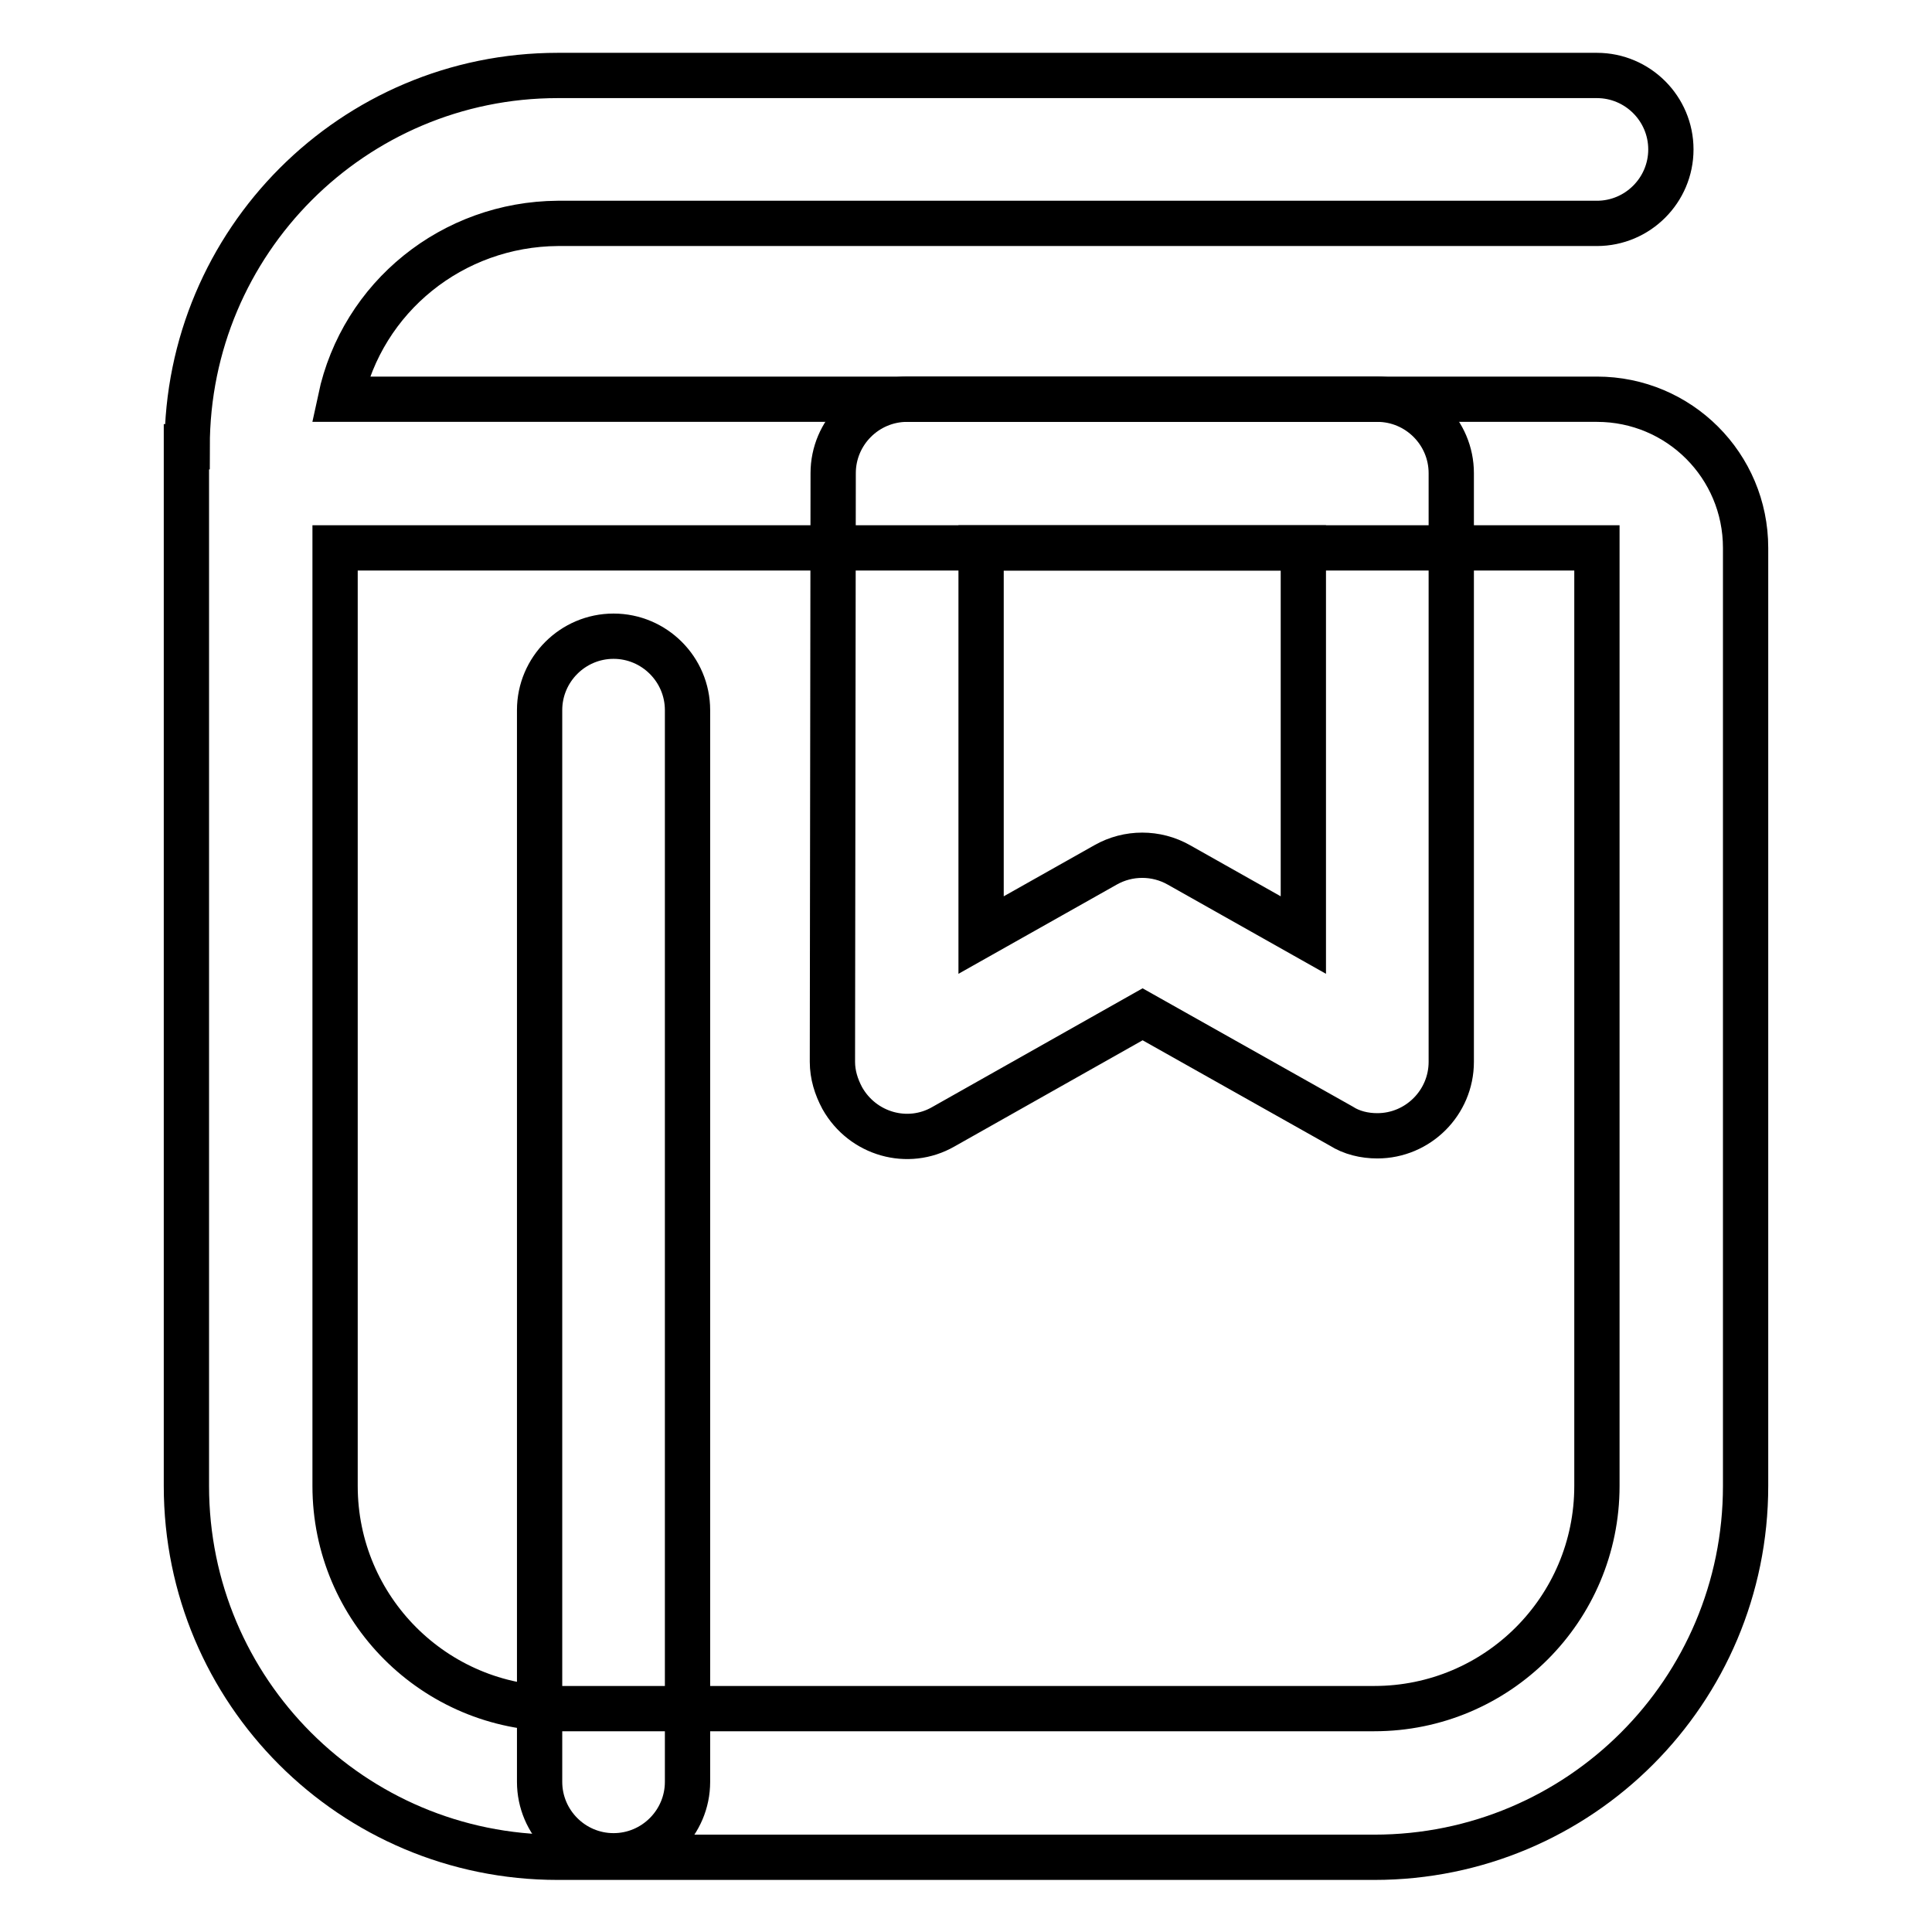 <?xml version="1.0" encoding="utf-8"?>
<!-- Svg Vector Icons : http://www.onlinewebfonts.com/icon -->
<!DOCTYPE svg PUBLIC "-//W3C//DTD SVG 1.1//EN" "http://www.w3.org/Graphics/SVG/1.1/DTD/svg11.dtd">
<svg version="1.1" xmlns="http://www.w3.org/2000/svg" xmlns:xlink="http://www.w3.org/1999/xlink" x="0px" y="0px" viewBox="0 0 256 256" enable-background="new 0 0 256 256" xml:space="preserve">
<g> <path stroke-width="6" fill-opacity="0" stroke="#000000"  d="M110.4,62.7c0-5.4,4.4-9.8,9.8-9.8h62.3c5.4,0,9.8,4.4,9.8,9.8l0,0v78c0,5.4-4.4,9.8-9.8,9.8 c-1.7,0-3.4-0.4-4.8-1.3l-26.3-14.8L125,149.3c-4.7,2.7-10.7,1-13.4-3.8c-0.8-1.5-1.3-3.1-1.3-4.8L110.4,62.7L110.4,62.7z  M130,72.6v51.3l16.5-9.3c3-1.7,6.7-1.7,9.7,0l16.5,9.3V72.6H130z M81.3,84.3c5.4,0,9.8,4.4,9.8,9.8v142c0,5.4-4.4,9.8-9.8,9.8 s-9.8-4.4-9.8-9.8l0,0v-142C71.5,88.7,75.9,84.3,81.3,84.3z"/> <path stroke-width="6" fill-opacity="0" stroke="#000000"  d="M24.8,59.2C24.8,32,46.8,10,73.9,10h137.7c5.4,0,9.8,4.4,9.8,9.8c0,5.4-4.4,9.8-9.8,9.8H73.9 C60,29.7,48,39.3,45.1,52.9h166.5c10.9,0,19.7,8.8,19.7,19.7v124.3c0,27.2-22,49.2-49.2,49.2H73.9c-27.2,0-49.2-22-49.2-49.2V59.2z  M44.4,72.6v124.3c0,16.3,13.2,29.5,29.5,29.5l0,0h108.2c16.3,0,29.5-13.2,29.5-29.5V72.6H44.4z"/></g>
</svg>